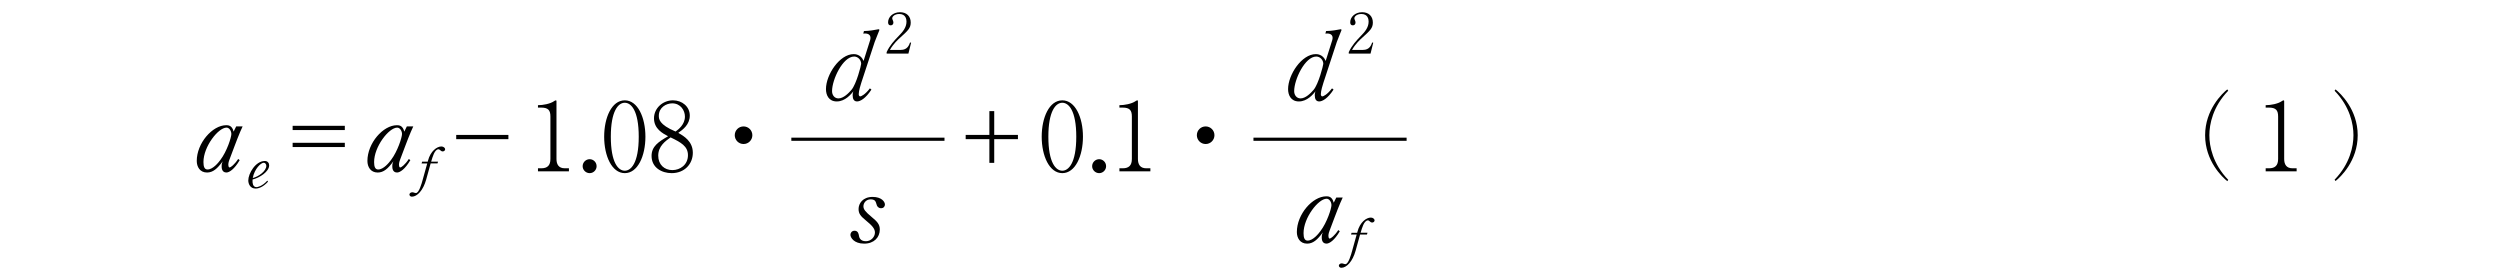 <?xml version="1.0"?><!--Antenna House PDF Viewer SDK V3.3 MR13 (3,3,2014,0515) for Windows Copyright (c) 1999-2014 Antenna House, Inc.--><svg xml:space="preserve" version="1.1" fill="black" fill-rule="evenodd" font-style="normal" font-weight="normal" font-stretch="normal" width="224.25pt" height="24.4pt" viewBox="0 0 224.25 24.4" xmlns="http://www.w3.org/2000/svg" xmlns:xlink="http://www.w3.org/1999/xlink"><defs><clipPath id="c0"><rect x="0" y="0" width="224.25" height="24.4" fill="none" clip-rule="evenodd"/></clipPath><clipPath id="c1"><rect x="-1" y="-1" width="597.276" height="843.89" fill="none" clip-rule="evenodd"/></clipPath><clipPath id="c2"><rect x="0" y="0" width="595.276" height="841.89" fill="none" clip-rule="evenodd"/></clipPath><clipPath id="c3"><rect x="0" y="0" width="595.276" height="841.89" fill="none" clip-rule="evenodd"/></clipPath><clipPath id="c4"><path d="M173.254,132.889h248.768v2.1h-248.768v-2.1z" fill="none" clip-rule="nonzero"/></clipPath><clipPath id="c5"><path d="M85.039,650.28h170.079v112.948h-170.079v-112.948z" fill="none" clip-rule="nonzero"/></clipPath><clipPath id="c6"><path d="M354.209,664.94h141.974v98.288h-141.974v-98.288z" fill="none" clip-rule="nonzero"/></clipPath><clipPath id="c7"><path d="M354.209,664.94h141.974v98.288h-141.974v-98.288z" fill="none" clip-rule="nonzero"/></clipPath><clipPath id="c8"><rect x="490.691" y="740.698" width="3.16" height="5.318" fill="none" clip-rule="nonzero"/></clipPath><clipPath id="c9"><path d="M490.691,740.698h3.16v5.318h-3.16v-5.318z" fill="none" clip-rule="nonzero"/></clipPath><clipPath id="c10"><rect x="492.279" y="695.435" width="3.16" height="5.318" fill="none" clip-rule="nonzero"/></clipPath><clipPath id="c11"><path d="M492.279,695.435h3.16v5.318h-3.16v-5.318z" fill="none" clip-rule="nonzero"/></clipPath></defs><g clip-path="url(#c0)"><g><view viewBox="0 0 224.25 24.4" id="p2"/></g><g transform="translate(-63.25,-657.55)" clip-path="url(#c1)"><g clip-path="url(#c2)"><g transform="matrix(1,0,0,-1,0,841.89)" clip-path="url(#c3)"><g stroke-opacity="0"><path d="M29.735,-4.027h-.578l-.23,.468c-.135,-.577 -.503,-.577 -.661,-.577c-1.245,0 -2.646,1.615 -2.646,3.203c0,.53 .279,1.042 .924,1.042c.522,0 .917,-.338 1.405,-1.008c-.053,.12 -.097,.231 -.097,.436c0,.128 0,.571 .429,.571c.256,0 .719,-.295 1.19,-1.111l-.136,-.103c-.333,.514 -.681,.762 -.762,.762c-.122,0 -.122,-.213 -.122,-.256c0,-.179 .081,-.401 .097,-.435c.266,-.691 .67,-1.809 .961,-2.491c.097,-.23 .138,-.307 .226,-.503zm-1.012,.682c0,.299 -.392,1.549 -.985,2.327c-.175,.24 -.668,.855 -1.151,.855c-.273,0 -.367,-.248 -.367,-.668c0,-1.385 1.325,-3.088 2.073,-3.088c.237,0 .43,.291 .43,.573z" fill-rule="nonzero" transform="matrix(1,0,0,-1,55.279,168.974)"/></g><g stroke-opacity="0"><path d="M1.999,-2.021c0,-.185 -.118,-.39 -.388,-.39c-.831,0 -1.484,1.122 -1.484,1.744c0,.301 .165,.731 .659,.731c.283,0 .704,-.158 1.111,-.62l-.063,-.091c-.471,.524 -.908,.584 -.967,.584c-.358,0 -.358,-.433 -.358,-.514c0,-.04 0,-.091 0,-.171c.634,-.156 1.491,-.705 1.491,-1.273zm-.254,.05c0,.458 -.696,.971 -1.218,1.087c.159,-.83 .731,-1.369 .989,-1.369c.124,0 .229,.131 .229,.282z" fill-rule="nonzero" transform="matrix(1,0,0,-1,85.394,167.489)"/></g><g stroke-opacity="0"><path d="M6.585,-4.082h-4.681v.381h4.681v-.381zm0,1.524h-4.681v.381h4.681v-.381z" fill-rule="nonzero" transform="matrix(1,0,0,-1,87.595,168.973)"/></g><g transform="matrix(1,0,0,-1,87.595,168.973)" stroke-opacity="0"><path d="M12.727,-4.027h-.578l-.23,.468c-.135,-.577 -.503,-.577 -.661,-.577c-1.245,0 -2.646,1.615 -2.646,3.203c0,.53 .279,1.042 .924,1.042c.522,0 .917,-.338 1.405,-1.008c-.053,.12 -.097,.231 -.097,.436c0,.128 0,.571 .429,.571c.256,0 .719,-.295 1.19,-1.111l-.136,-.103c-.333,.514 -.681,.762 -.762,.762c-.122,0 -.122,-.213 -.122,-.256c0,-.179 .081,-.401 .097,-.435c.266,-.691 .67,-1.809 .961,-2.491c.097,-.23 .138,-.307 .226,-.503zm-1.012,.682c0,.299 -.392,1.549 -.985,2.327c-.175,.24 -.668,.855 -1.151,.855c-.273,0 -.367,-.248 -.367,-.668c0,-1.385 1.325,-3.088 2.073,-3.088c.237,0 .43,.291 .43,.573z" fill-rule="nonzero"/></g><g stroke-opacity="0"><path d="M2.475,-3.464c0,-.11 -.139,-.249 -.338,-.249c-.402,0 -.977,.417 -1.2,1.27l-.025,.094h-.501l-.05,.159h.506l-.402,1.446c-.099,.365 -.338,1.209 -.61,1.209c-.059,0 -.119,-.02 -.164,-.035c-.06,-.02 -.11,-.035 -.169,-.035c-.144,0 -.253,.109 -.253,.203c0,.084 .074,.193 .223,.193c.481,0 1.017,-.578 1.28,-1.531l.402,-1.452h.615l.05,-.159h-.62l.03,-.094c.084,-.273 .273,-1.016 .63,-1.016c.04,0 .074,.01 .169,.094c.04,.04 .11,.099 .209,.099c.114,0 .218,-.084 .218,-.198z" fill-rule="nonzero" transform="matrix(1,0,0,-1,100.705,167.489)"/></g><g stroke-opacity="0"><path d="M1.905,-3.265v.381h4.681v-.381h-4.681z" fill-rule="nonzero" transform="matrix(1,0,0,-1,102.267,168.973)"/></g><g transform="matrix(1,0,0,-1,102.267,168.973)" stroke-opacity="0"><path d="M9.238,-5.715h.292c.625,0 .825,.237 .825,.797v3.815c0,.577 -.275,.831 -.816,.831h-.3v.272h2.777v-.272h-.375c-.542,0 -.742,-.349 -.742,-.834v-5.176c0,-.043 -.009,-.085 -.052,-.085c-.05,0 -.127,.046 -.177,.083c-.337,.231 -.977,.352 -1.432,.352v.218z" fill-rule="nonzero"/></g><g stroke-opacity="0"><path d="M1.742,-.458c0,-.354 -.285,-.63 -.622,-.63c-.337,0 -.63,.276 -.63,.63c0,.337 .285,.622 .63,.622c.345,0 .622,-.285 .622,-.622z" fill-rule="nonzero" transform="matrix(1,0,0,-1,115.023,168.973)"/></g><g stroke-opacity="0"><path d="M3.919,-3.106c0,-1.729 -.691,-3.261 -1.85,-3.261c-1.176,0 -1.85,1.549 -1.85,3.261c0,1.737 .691,3.27 1.85,3.27c1.16,0 1.85,-1.532 1.85,-3.27zm-.599,0c0,2.409 -.713,3.052 -1.252,3.052c-.58,0 -1.252,-.712 -1.252,-3.052c0,-2.306 .663,-3.044 1.252,-3.044c.564,0 1.252,.686 1.252,3.044z" fill-rule="nonzero" transform="matrix(1,0,0,-1,117.225,168.973)"/></g><g transform="matrix(1,0,0,-1,117.225,168.973)" stroke-opacity="0"><path d="M6.867,-3.45c.409,-.288 1.032,-.738 1.032,-1.552c0,-.799 -.682,-1.366 -1.506,-1.366c-.924,0 -1.705,.712 -1.705,1.612c0,.949 .788,1.356 1.265,1.611c-.865,.5 -1.482,.907 -1.482,1.764c0,1.058 .922,1.544 1.802,1.544c1.162,0 1.899,-.827 1.899,-1.824c0,-1.035 -.808,-1.501 -1.304,-1.789zm-.691,.407c.918,.441 1.559,.788 1.559,1.594c0,.873 -.714,1.34 -1.395,1.34c-.716,0 -1.272,-.484 -1.272,-1.298c0,-.856 .655,-1.314 1.108,-1.636zm.449,-.526c-1.503,-.628 -1.503,-1.145 -1.503,-1.417c0,-.754 .674,-1.111 1.201,-1.111c.751,0 1.14,.636 1.14,1.187c0,.721 -.596,1.162 -.838,1.34z" fill-rule="nonzero"/></g><g stroke-opacity="0"><path d="M5.007,-3.238c0,-.445 -.361,-.789 -.789,-.789c-.436,0 -.789,.344 -.789,.789c0,.428 .344,.789 .789,.789c.436,0 .789,-.353 .789,-.789z" fill-rule="nonzero" transform="matrix(1,0,0,-1,125.729,168.973)"/></g><g><rect x="0" y="-0.141" width="13.738" height="0.283" fill-rule="nonzero" transform="translate(134.233,171.85)"/></g><g stroke-opacity="0"><path d="M5.064,-6.29c0,-.06 -.043,-.077 -.068,-.077c-.034,0 -.434,.077 -.604,.103c-.187,.026 -.476,.06 -.714,.06l-.06,.23c.485,-.06 .646,.15 .646,.376c0,.068 -.009,.144 -.034,.22l-.587,1.856c-.242,-.613 -.795,-.613 -.886,-.613c-1.255,0 -2.486,1.837 -2.486,3.14c0,.514 .235,1.106 .971,1.106c.753,0 1.281,-.651 1.49,-.908c-.033,.077 -.066,.155 -.066,.37c0,.316 .116,.538 .396,.538c.273,0 .758,-.248 1.287,-1.063l-.136,-.111c-.441,.576 -.793,.722 -.864,.722c-.089,0 -.139,-.086 -.139,-.198c0,-.298 .175,-.853 .227,-1.015l1.207,-3.675c.078,-.239 .419,-1.024 .419,-1.058zm-1.635,3.025c0,.129 -.423,1.813 -.873,2.338c-.237,.275 -.703,.765 -1.169,.765c-.335,0 -.57,-.283 -.57,-.653c0,-1.04 .97,-3.102 1.983,-3.102c.35,0 .629,.31 .629,.653z" fill-rule="nonzero" transform="matrix(1,0,0,-1,137.068,175.351)"/></g><g stroke-opacity="0"><path d="M2.077,0l.242,-.976l-.094,-.025c-.088,.242 -.24,.668 -.82,.668h-.986c.291,-.534 .768,-.965 .896,-1.079c.719,-.648 .97,-.871 .97,-1.376c0,-.565 -.373,-.926 -.958,-.926c-.652,0 -1.073,.445 -1.073,.901c0,.153 .055,.277 .23,.277c.135,0 .246,-.079 .246,-.252c0,-.045 -.005,-.094 -.06,-.228c-.02,-.04 -.045,-.099 -.045,-.148c0,-.154 .206,-.391 .634,-.391c.587,0 .646,.485 .646,.683c0,.544 -.359,.94 -.669,1.257c-.443,.46 -.826,.866 -1.112,1.48v.134h1.954z" fill-rule="nonzero" transform="matrix(1,0,0,-1,142.657,179.531)"/></g><g stroke-opacity="0"><path d="M3.18,-3.398c0,-.253 -.303,-.684 -1.101,-.684c-.901,0 -1.263,.6 -1.263,1.083c0,.432 .193,.645 .663,1.034c.512,.423 .806,.712 .806,1.077c0,.389 -.347,.78 -.81,.78c-.538,0 -.606,-.364 -.632,-.526c-.017,-.11 -.068,-.415 -.384,-.415c-.272,0 -.374,.22 -.374,.364c0,.242 .308,.794 1.233,.794c.889,0 1.403,-.566 1.403,-1.269c0,-.458 -.232,-.712 -.747,-1.136c-.548,-.458 -.722,-.669 -.722,-.949c0,-.263 .207,-.619 .654,-.619c.392,0 .451,.22 .475,.305c.076,.263 .092,.297 .184,.389c.042,.043 .125,.102 .267,.102c.23,0 .349,-.162 .349,-.331z" fill-rule="nonzero" transform="matrix(1,0,0,-1,139.448,162.595)"/></g><g stroke-opacity="0"><path d="M4.463,-2.885h2.126v-.381h-2.126v-2.134h-.435v2.134h-2.126v.381h2.126v2.126h.435v-2.126z" fill-rule="nonzero" transform="matrix(1,0,0,-1,147.969,168.973)"/></g><g transform="matrix(1,0,0,-1,147.969,168.973)" stroke-opacity="0"><path d="M12.422,-3.106c0,-1.729 -.691,-3.261 -1.85,-3.261c-1.176,0 -1.85,1.549 -1.85,3.261c0,1.737 .691,3.27 1.85,3.27c1.16,0 1.85,-1.532 1.85,-3.27zm-.599,0c0,2.409 -.713,3.052 -1.252,3.052c-.58,0 -1.252,-.712 -1.252,-3.052c0,-2.306 .663,-3.044 1.252,-3.044c.564,0 1.252,.686 1.252,3.044z" fill-rule="nonzero"/></g><g stroke-opacity="0"><path d="M1.742,-.458c0,-.354 -.285,-.63 -.622,-.63c-.337,0 -.63,.276 -.63,.63c0,.337 .285,.622 .63,.622c.345,0 .622,-.285 .622,-.622z" fill-rule="nonzero" transform="matrix(1,0,0,-1,160.725,168.973)"/></g><g stroke-opacity="0"><path d="M.734,-5.715h.292c.625,0 .825,.237 .825,.797v3.815c0,.577 -.275,.831 -.816,.831h-.3v.272h2.777v-.272h-.375c-.542,0 -.742,-.349 -.742,-.834v-5.176c0,-.043 -.009,-.085 -.052,-.085c-.05,0 -.127,.046 -.177,.083c-.337,.231 -.977,.352 -1.432,.352v.218z" fill-rule="nonzero" transform="matrix(1,0,0,-1,162.927,168.973)"/></g><g stroke-opacity="0"><path d="M5.007,-3.238c0,-.445 -.361,-.789 -.789,-.789c-.436,0 -.789,.344 -.789,.789c0,.428 .344,.789 .789,.789c.436,0 .789,-.353 .789,-.789z" fill-rule="nonzero" transform="matrix(1,0,0,-1,167.179,168.973)"/></g><g><rect x="0" y="-0.141" width="13.738" height="0.283" fill-rule="nonzero" transform="translate(175.685,171.85)"/></g><g stroke-opacity="0"><path d="M5.064,-6.29c0,-.06 -.043,-.077 -.068,-.077c-.034,0 -.434,.077 -.604,.103c-.187,.026 -.476,.06 -.714,.06l-.06,.23c.485,-.06 .646,.15 .646,.376c0,.068 -.009,.144 -.034,.22l-.587,1.856c-.242,-.613 -.795,-.613 -.886,-.613c-1.255,0 -2.486,1.837 -2.486,3.14c0,.514 .235,1.106 .971,1.106c.753,0 1.281,-.651 1.49,-.908c-.033,.077 -.066,.155 -.066,.37c0,.316 .116,.538 .396,.538c.273,0 .758,-.248 1.287,-1.063l-.136,-.111c-.441,.576 -.793,.722 -.864,.722c-.089,0 -.139,-.086 -.139,-.198c0,-.298 .175,-.853 .227,-1.015l1.207,-3.675c.078,-.239 .419,-1.024 .419,-1.058zm-1.635,3.025c0,.129 -.423,1.813 -.873,2.338c-.237,.275 -.703,.765 -1.169,.765c-.335,0 -.57,-.283 -.57,-.653c0,-1.04 .97,-3.102 1.983,-3.102c.35,0 .629,.31 .629,.653z" fill-rule="nonzero" transform="matrix(1,0,0,-1,178.52,175.351)"/></g><g stroke-opacity="0"><path d="M2.077,0l.242,-.976l-.094,-.025c-.088,.242 -.24,.668 -.82,.668h-.986c.291,-.534 .768,-.965 .896,-1.079c.719,-.648 .97,-.871 .97,-1.376c0,-.565 -.373,-.926 -.958,-.926c-.652,0 -1.073,.445 -1.073,.901c0,.153 .055,.277 .23,.277c.135,0 .246,-.079 .246,-.252c0,-.045 -.005,-.094 -.06,-.228c-.02,-.04 -.045,-.099 -.045,-.148c0,-.154 .206,-.391 .634,-.391c.587,0 .646,.485 .646,.683c0,.544 -.359,.94 -.669,1.257c-.443,.46 -.826,.866 -1.112,1.48v.134h1.954z" fill-rule="nonzero" transform="matrix(1,0,0,-1,184.11,179.531)"/></g><g stroke-opacity="0"><path d="M4.223,-4.027h-.578l-.23,.468c-.135,-.577 -.503,-.577 -.661,-.577c-1.245,0 -2.646,1.615 -2.646,3.203c0,.53 .279,1.042 .924,1.042c.522,0 .917,-.338 1.405,-1.008c-.053,.12 -.097,.231 -.097,.436c0,.128 0,.571 .429,.571c.256,0 .719,-.295 1.19,-1.111l-.136,-.103c-.333,.514 -.681,.762 -.762,.762c-.122,0 -.122,-.213 -.122,-.256c0,-.179 .081,-.401 .097,-.435c.266,-.691 .67,-1.809 .961,-2.491c.097,-.23 .138,-.307 .226,-.503zm-1.012,.682c0,.299 -.392,1.549 -.985,2.327c-.175,.24 -.668,.855 -1.151,.855c-.273,0 -.367,-.248 -.367,-.668c0,-1.385 1.325,-3.088 2.073,-3.088c.237,0 .43,.291 .43,.573z" fill-rule="nonzero" transform="matrix(1,0,0,-1,179.47,162.595)"/></g><g stroke-opacity="0"><path d="M2.475,-3.464c0,-.11 -.139,-.249 -.338,-.249c-.402,0 -.977,.417 -1.2,1.27l-.025,.094h-.501l-.05,.159h.506l-.402,1.446c-.099,.365 -.338,1.209 -.61,1.209c-.059,0 -.119,-.02 -.164,-.035c-.06,-.02 -.11,-.035 -.169,-.035c-.144,0 -.253,.109 -.253,.203c0,.084 .074,.193 .223,.193c.481,0 1.017,-.578 1.28,-1.531l.402,-1.452h.615l.05,-.159h-.62l.03,-.094c.084,-.273 .273,-1.016 .63,-1.016c.04,0 .074,.01 .169,.094c.04,.04 .11,.099 .209,.099c.114,0 .218,-.084 .218,-.198z" fill-rule="nonzero" transform="matrix(1,0,0,-1,184.076,161.111)"/></g><g stroke-opacity="0"><path d="M8.006,.765c-1.386,-1.437 -1.692,-3.01 -1.692,-3.997c0,-.986 .306,-2.56 1.692,-3.997l-.085,-.119c-.427,.34 -1.988,1.803 -1.988,4.116c0,2.322 1.561,3.776 1.988,4.116l.085,-.119z" fill-rule="nonzero" transform="matrix(1,0,0,-1,255.116,168.973)"/></g><g transform="matrix(1,0,0,-1,255.116,168.973)" stroke-opacity="0"><path d="M11.364,-5.715h.292c.625,0 .825,.237 .825,.797v3.815c0,.577 -.275,.831 -.816,.831h-.3v.272h2.777v-.272h-.375c-.542,0 -.742,-.349 -.742,-.834v-5.176c0,-.043 -.009,-.085 -.052,-.085c-.05,0 -.127,.046 -.177,.083c-.337,.231 -.977,.352 -1.432,.352v.218z" fill-rule="nonzero"/></g><g transform="matrix(1,0,0,-1,255.116,168.973)" stroke-opacity="0"><path d="M17.632,.871c.427,-.339 1.988,-1.792 1.988,-4.109c0,-2.31 -1.561,-3.77 -1.988,-4.109l-.085,.119c1.386,1.435 1.692,3.005 1.692,3.99c0,.985 -.306,2.555 -1.692,3.99l.085,.119z" fill-rule="nonzero"/></g></g></g></g></g></svg>